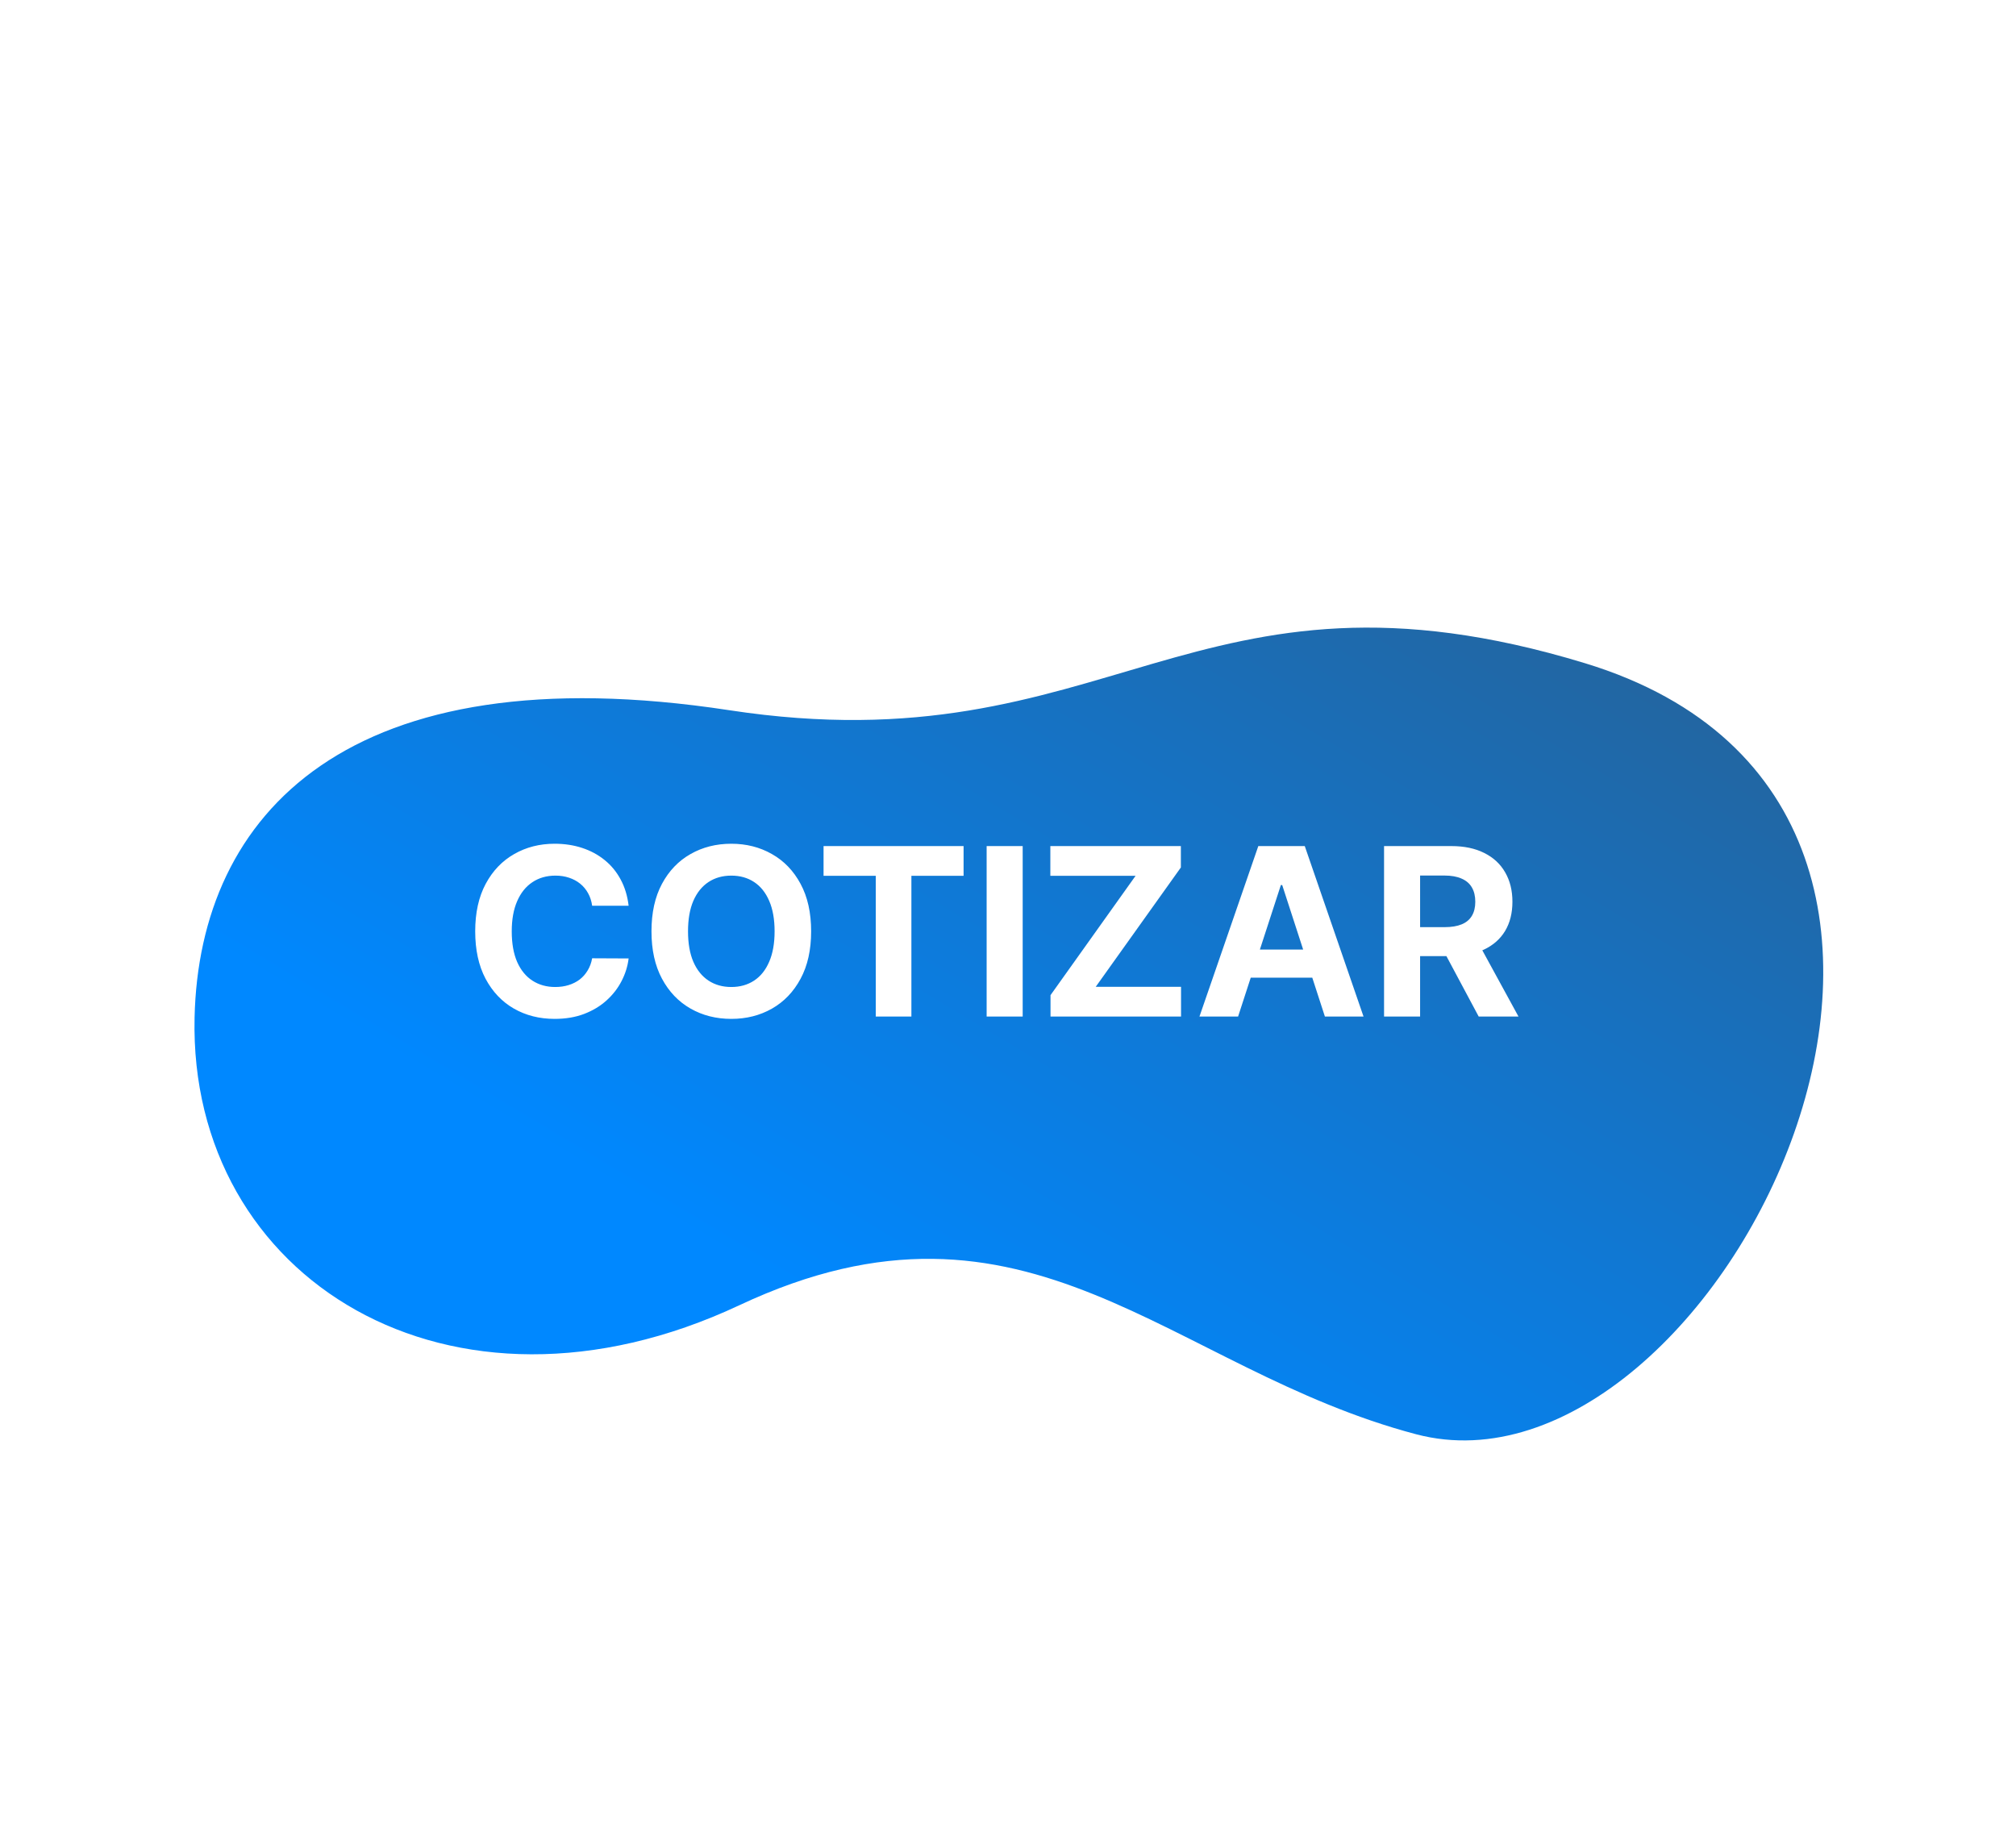 <svg width="215" height="195" viewBox="0 0 215 195" fill="none" xmlns="http://www.w3.org/2000/svg">
<g filter="url(#filter0_d_53_21)">
<path d="M151.048 142.974C124.64 136.013 109.728 114.708 78.859 129.203C47.989 143.697 20.118 126.376 20.751 98.518C21.245 76.811 37.129 59.537 77.765 65.745C118.401 71.952 127.157 47.988 169.019 60.729C220.529 76.403 182.983 151.36 151.048 142.974Z" fill="url(#paint0_linear_53_21)"/>
</g>
<path d="M67.041 96.602H63.152C63.081 96.099 62.936 95.652 62.717 95.262C62.498 94.865 62.217 94.528 61.874 94.249C61.531 93.971 61.134 93.758 60.684 93.61C60.24 93.462 59.758 93.388 59.237 93.388C58.296 93.388 57.476 93.622 56.778 94.09C56.08 94.551 55.538 95.226 55.153 96.114C54.769 96.996 54.576 98.067 54.576 99.328C54.576 100.624 54.769 101.713 55.153 102.595C55.544 103.477 56.088 104.142 56.787 104.592C57.485 105.042 58.293 105.267 59.211 105.267C59.725 105.267 60.202 105.199 60.64 105.063C61.084 104.927 61.477 104.728 61.821 104.468C62.164 104.202 62.448 103.879 62.673 103.5C62.904 103.121 63.063 102.689 63.152 102.204L67.041 102.222C66.94 103.056 66.689 103.861 66.286 104.637C65.89 105.406 65.354 106.096 64.679 106.705C64.01 107.309 63.211 107.788 62.282 108.143C61.359 108.493 60.314 108.667 59.148 108.667C57.527 108.667 56.077 108.3 54.798 107.566C53.526 106.832 52.52 105.77 51.78 104.379C51.046 102.988 50.679 101.304 50.679 99.328C50.679 97.345 51.052 95.658 51.797 94.267C52.543 92.876 53.555 91.817 54.834 91.089C56.112 90.355 57.55 89.988 59.148 89.988C60.202 89.988 61.178 90.136 62.078 90.432C62.983 90.728 63.785 91.16 64.484 91.728C65.182 92.29 65.751 92.98 66.188 93.797C66.632 94.614 66.916 95.549 67.041 96.602ZM86.505 99.328C86.505 101.31 86.13 102.997 85.378 104.388C84.632 105.779 83.614 106.841 82.324 107.575C81.04 108.303 79.596 108.667 77.992 108.667C76.376 108.667 74.926 108.3 73.641 107.566C72.357 106.832 71.342 105.77 70.596 104.379C69.85 102.988 69.478 101.304 69.478 99.328C69.478 97.345 69.85 95.658 70.596 94.267C71.342 92.876 72.357 91.817 73.641 91.089C74.926 90.355 76.376 89.988 77.992 89.988C79.596 89.988 81.04 90.355 82.324 91.089C83.614 91.817 84.632 92.876 85.378 94.267C86.13 95.658 86.505 97.345 86.505 99.328ZM82.608 99.328C82.608 98.043 82.416 96.96 82.031 96.078C81.652 95.197 81.117 94.528 80.424 94.072C79.732 93.616 78.921 93.388 77.992 93.388C77.062 93.388 76.251 93.616 75.559 94.072C74.867 94.528 74.328 95.197 73.943 96.078C73.564 96.96 73.375 98.043 73.375 99.328C73.375 100.612 73.564 101.695 73.943 102.577C74.328 103.459 74.867 104.128 75.559 104.583C76.251 105.039 77.062 105.267 77.992 105.267C78.921 105.267 79.732 105.039 80.424 104.583C81.117 104.128 81.652 103.459 82.031 102.577C82.416 101.695 82.608 100.612 82.608 99.328ZM87.83 93.406V90.237H102.763V93.406H97.197V108.419H93.397V93.406H87.83ZM109.066 90.237V108.419H105.222V90.237H109.066ZM112.034 108.419V106.137L121.107 93.406H112.016V90.237H125.936V92.518L116.854 105.249H125.954V108.419H112.034ZM132.038 108.419H127.918L134.195 90.237H139.149L145.417 108.419H141.297L136.743 94.392H136.601L132.038 108.419ZM131.78 101.272H141.51V104.273H131.78V101.272ZM147.605 108.419V90.237H154.778C156.151 90.237 157.323 90.482 158.294 90.974C159.27 91.459 160.013 92.148 160.522 93.042C161.037 93.93 161.295 94.975 161.295 96.176C161.295 97.383 161.034 98.422 160.513 99.292C159.992 100.156 159.238 100.819 158.249 101.281C157.267 101.742 156.077 101.973 154.681 101.973H149.878V98.884H154.059C154.793 98.884 155.403 98.783 155.888 98.582C156.373 98.381 156.734 98.079 156.971 97.676C157.214 97.274 157.335 96.774 157.335 96.176C157.335 95.572 157.214 95.063 156.971 94.649C156.734 94.235 156.37 93.921 155.879 93.708C155.394 93.489 154.781 93.379 154.041 93.379H151.449V108.419H147.605ZM157.424 100.144L161.943 108.419H157.699L153.278 100.144H157.424Z" fill="white"/>
<defs>
<filter id="filter0_d_53_21" x="0.24" y="46.436" width="214.703" height="127.69" filterUnits="userSpaceOnUse" color-interpolation-filters="sRGB">
<feFlood flood-opacity="0" result="BackgroundImageFix"/>
<feColorMatrix in="SourceAlpha" type="matrix" values="0 0 0 0 0 0 0 0 0 0 0 0 0 0 0 0 0 0 127 0" result="hardAlpha"/>
<feOffset dy="10"/>
<feGaussianBlur stdDeviation="10.25"/>
<feComposite in2="hardAlpha" operator="out"/>
<feColorMatrix type="matrix" values="0 0 0 0 0 0 0 0 0 0 0 0 0 0 0 0 0 0 0.4 0"/>
<feBlend mode="normal" in2="BackgroundImageFix" result="effect1_dropShadow_53_21"/>
<feBlend mode="normal" in="SourceGraphic" in2="effect1_dropShadow_53_21" result="shape"/>
</filter>
<linearGradient id="paint0_linear_53_21" x1="139.249" y1="41.269" x2="73.437" y2="151.017" gradientUnits="userSpaceOnUse">
<stop stop-color="#2266A2"/>
<stop offset="0.8" stop-color="#0088FF"/>
</linearGradient>
</defs>
</svg>
